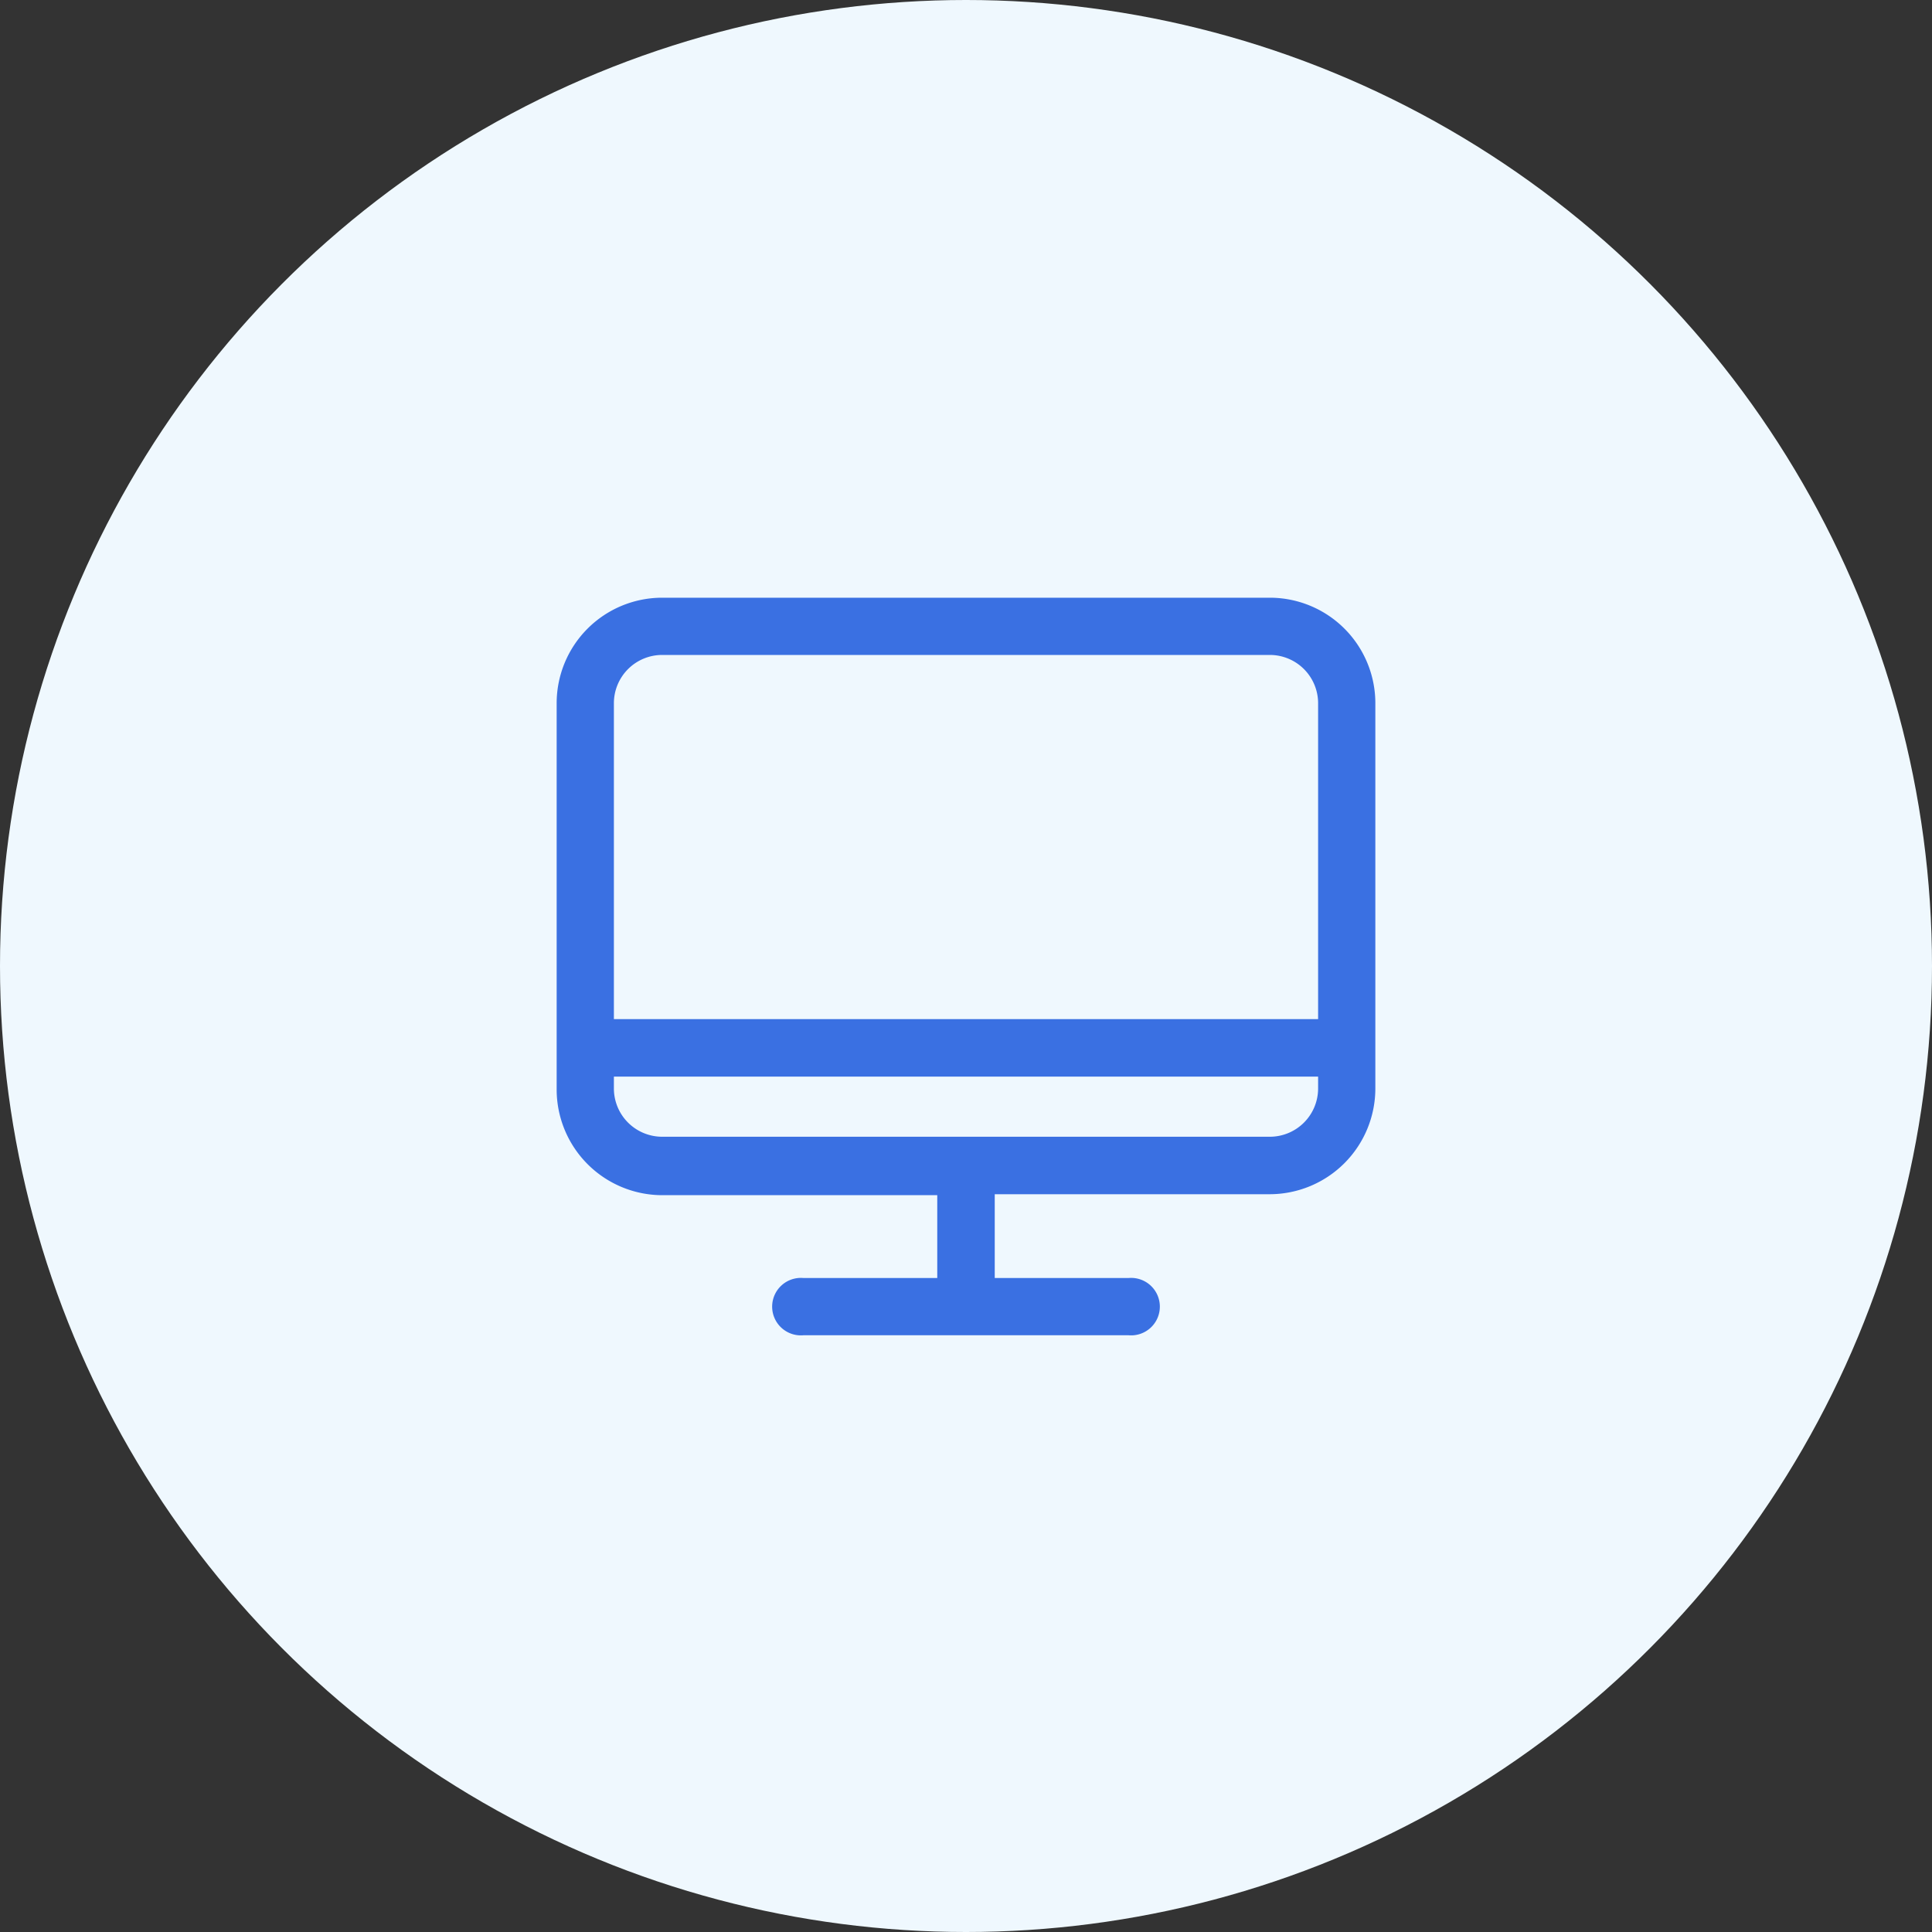 <?xml version="1.0" encoding="UTF-8"?> <svg xmlns="http://www.w3.org/2000/svg" xmlns:xlink="http://www.w3.org/1999/xlink" id="Layer_1" data-name="Layer 1" viewBox="0 0 80 80"><rect x="0" y="0" width="80" height="80" fill="#333333" stroke="none"/><defs><style>.cls-1{fill:#eff8fe;}.cls-2{stroke:#3a70e2;stroke-miterlimit:10;stroke-width:0.5px;fill:url(#linear-gradient);}</style><linearGradient id="linear-gradient" x1="23.3" y1="40" x2="56.7" y2="40" gradientUnits="userSpaceOnUse"><stop offset="0" stop-color="#3a70e2"></stop><stop offset="1" stop-color="#3a70e2"></stop></linearGradient></defs><title>s1</title><circle class="cls-1" cx="40" cy="40" r="40"></circle><path class="cls-2" d="M52.58,25H27.42a4.12,4.12,0,0,0-4.12,4.12v16a4.13,4.13,0,0,0,4.12,4.12H39.06v3.93h-5.8a.94.94,0,1,0,0,1.87H46.74a.94.94,0,1,0,0-1.87h-5.8V49.2H52.58a4.13,4.13,0,0,0,4.12-4.12v-16A4.12,4.12,0,0,0,52.58,25ZM27.42,26.87H52.59a2.25,2.25,0,0,1,2.24,2.25V42.45H25.17V29.12A2.25,2.25,0,0,1,27.42,26.87ZM52.58,47.32H27.42a2.25,2.25,0,0,1-2.25-2.24v-.75H54.83v.75A2.25,2.25,0,0,1,52.58,47.32Z"></path></svg> 